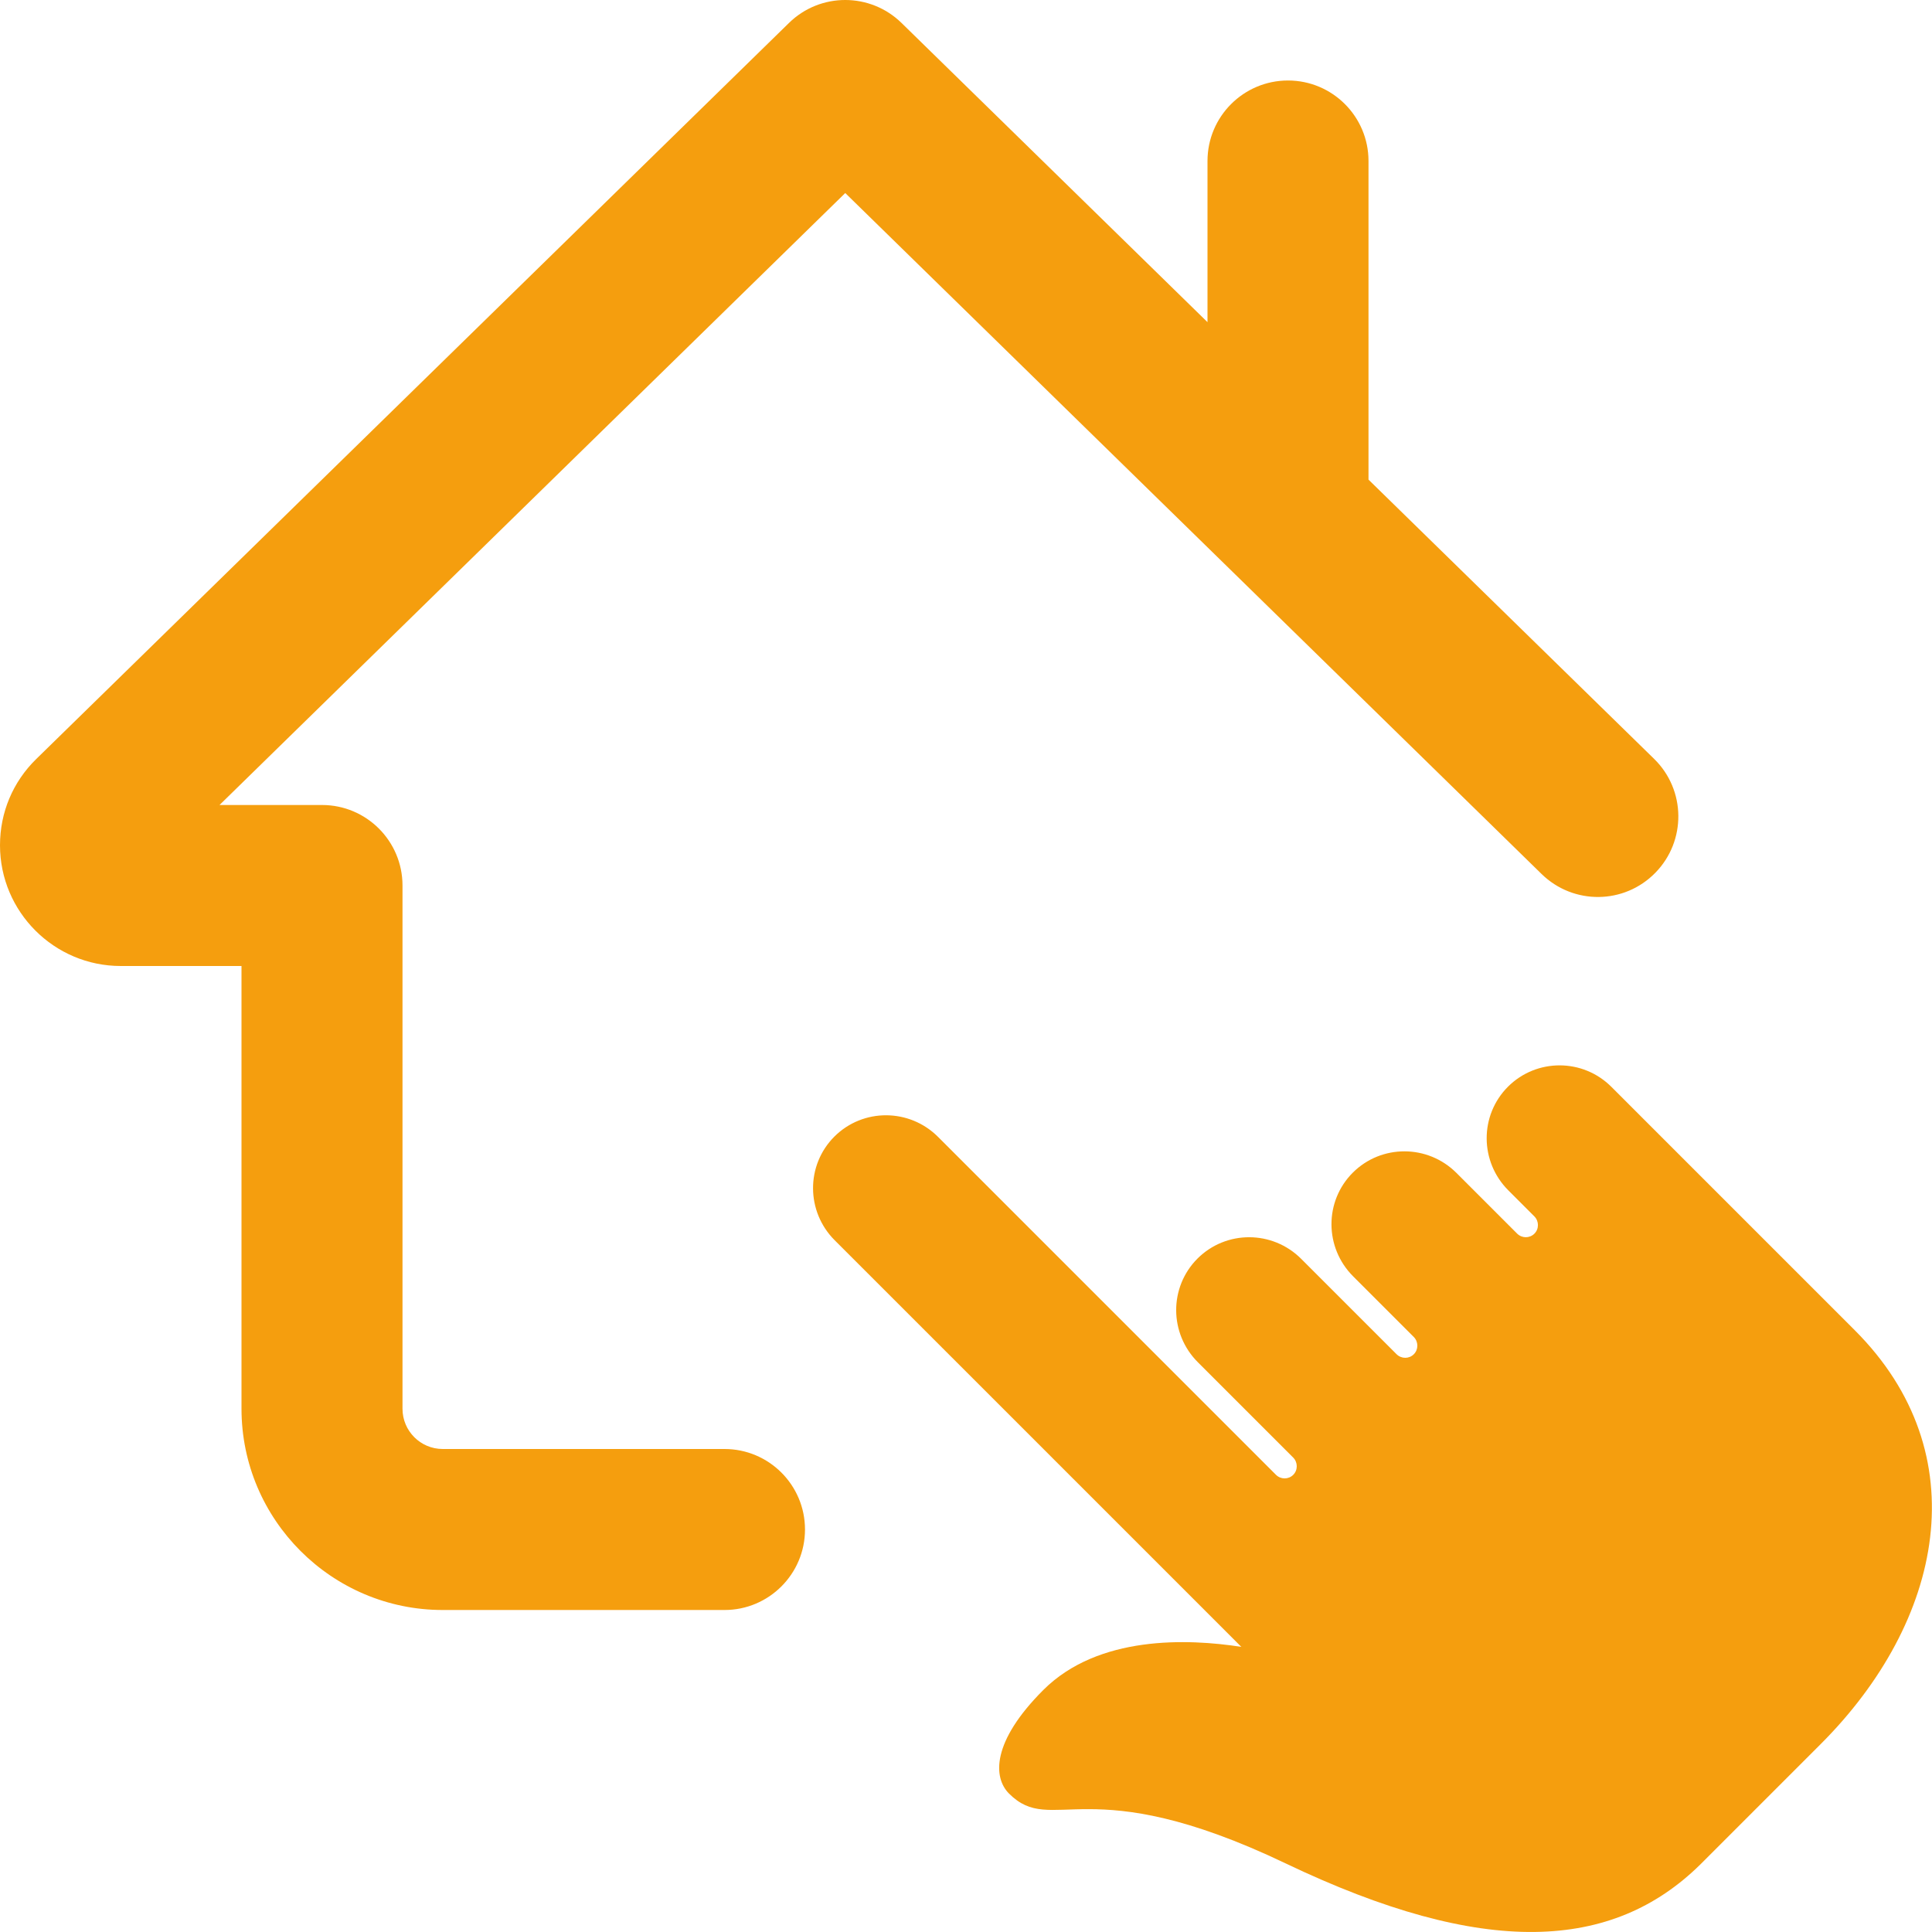 <?xml version="1.0" encoding="UTF-8" standalone="no"?>
<!DOCTYPE svg PUBLIC "-//W3C//DTD SVG 1.1//EN" "http://www.w3.org/Graphics/SVG/1.1/DTD/svg11.dtd">
<svg width="100%" height="100%" viewBox="0 0 512 512" version="1.1" xmlns="http://www.w3.org/2000/svg" xmlns:xlink="http://www.w3.org/1999/xlink" xml:space="preserve" xmlns:serif="http://www.serif.com/" style="fill-rule:evenodd;clip-rule:evenodd;stroke-linejoin:round;stroke-miterlimit:2;">
    <path d="M399.637,287.979C392.064,295.552 392.107,307.84 399.723,315.456L406.613,322.347C407.872,323.605 407.893,325.675 406.635,326.933C405.376,328.192 403.328,328.192 402.048,326.912L385.984,310.848C378.368,303.232 366.08,303.211 358.507,310.763C350.933,318.336 350.976,330.624 358.592,338.24L374.656,354.304C375.915,355.563 375.936,357.632 374.677,358.891C373.419,360.149 371.371,360.149 370.091,358.869L344.832,333.611C337.216,325.995 324.928,325.973 317.355,333.525C309.781,341.099 309.824,353.387 317.44,361.003L342.699,386.261C343.957,387.52 343.979,389.589 342.72,390.848C341.461,392.107 339.413,392.107 338.133,390.827L248.597,301.291C240.981,293.675 228.693,293.653 221.12,301.205C213.547,308.779 213.589,321.067 221.205,328.683L328.96,436.437C314.837,434.24 291.072,433.301 276.48,447.872C262.784,461.568 263.147,471.04 267.392,475.307C278.976,486.891 287.893,468.587 340.672,493.803C393.451,519.04 427.371,516.949 450.56,494.144L482.517,462.187C482.688,462.016 482.347,462.357 482.517,462.187C515.008,429.696 524.309,385.28 491.52,352.512L427.072,288.064C419.499,280.448 407.211,280.427 399.637,287.979Z" style="fill:rgb(245,158,14);fill-rule:nonzero;"/>
    <path d="M362.667,127.104L362.667,42.667C362.667,30.891 353.109,21.333 341.333,21.333C329.557,21.333 320,30.891 320,42.667L320,85.376L238.912,6.08C230.613,-2.027 217.365,-2.027 209.088,6.08L9.621,201.131C3.413,207.189 0,215.317 0,224C0,241.643 14.357,256 32,256L64,256L64,373.333C64,402.731 87.936,426.667 117.333,426.667L192,426.667C203.776,426.667 213.333,417.109 213.333,405.333C213.333,393.557 203.776,384 192,384L117.333,384C111.445,384 106.667,379.221 106.667,373.333L106.667,234.667C106.667,222.891 97.109,213.333 85.333,213.333L58.176,213.333L224,51.157L408.533,231.616C416.981,239.872 430.464,239.723 438.699,231.275C446.933,222.848 446.784,209.344 438.357,201.109L362.667,127.104Z" style="fill:rgb(245,158,14);fill-rule:nonzero;"/>
</svg>

